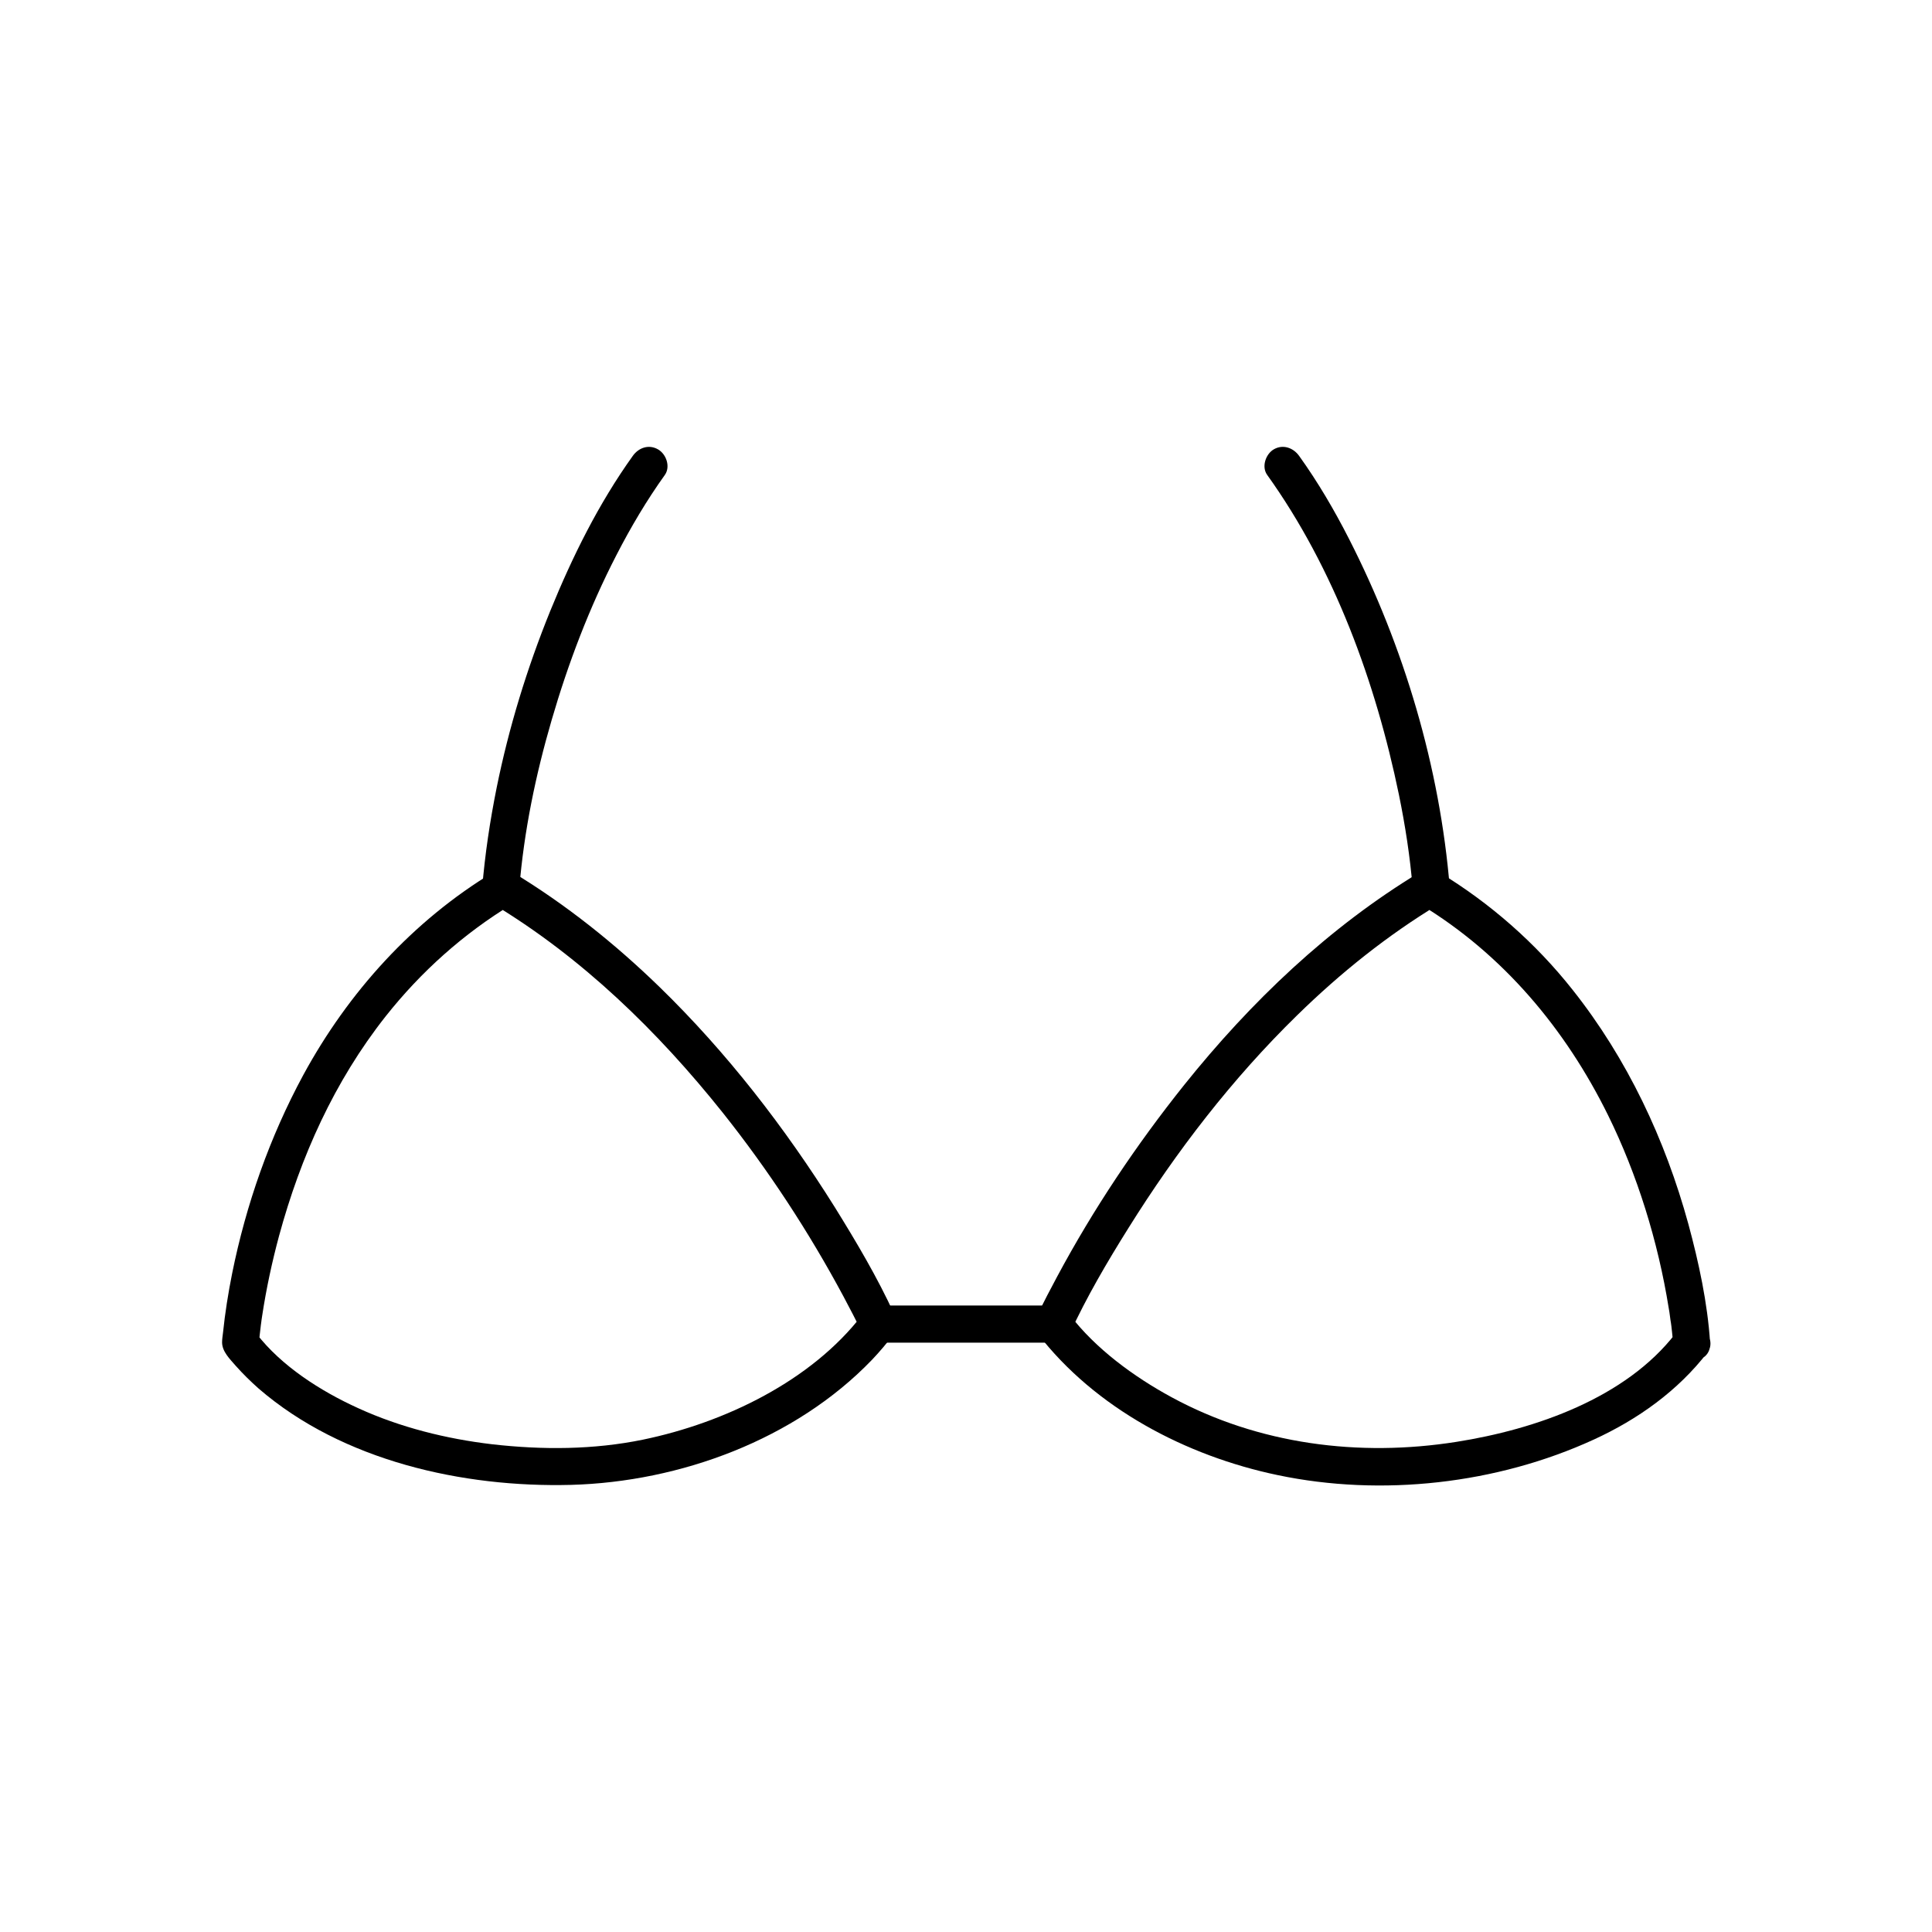 <?xml version="1.0" encoding="UTF-8"?>
<!-- The Best Svg Icon site in the world: iconSvg.co, Visit us! https://iconsvg.co -->
<svg fill="#000000" width="800px" height="800px" version="1.1" viewBox="144 144 512 512" xmlns="http://www.w3.org/2000/svg">
 <g>
  <path d="m372.5 492.45c-13.48 17.516-36.457 28.586-58.055 33.062-13.137 2.707-26.715 2.754-40.051 1.23-12.102-1.426-24.355-4.477-35.426-9.543-10.086-4.574-20.418-11.219-27.012-19.777 0.246 0.836 0.441 1.672 0.688 2.461 0.051-0.738 0.098-1.477 0.195-2.215 0.098-0.836 0.195-1.672 0.297-2.559 0.098-0.688 0.297-2.016 0.051-0.492 0.098-0.641 0.195-1.277 0.297-1.969 1.082-7.133 2.609-14.219 4.477-21.156 5.707-20.961 14.613-40.887 28.242-58.156 9.348-11.809 20.613-21.895 33.504-29.719h-4.969c23.566 14.219 43.59 33.703 60.715 55.152 12.102 15.203 22.879 31.637 32.078 48.805 1.723 3.246 3.445 6.496 5.019 9.84 1.082 2.41 4.625 3 6.742 1.77 2.461-1.477 2.856-4.328 1.77-6.742-4.527-9.891-10.137-19.336-15.844-28.535-13.188-21.059-28.586-40.984-46.445-58.352-11.855-11.512-24.848-21.895-39.016-30.453-1.477-0.887-3.492-0.887-4.969 0-21.402 12.941-38.473 31.832-50.383 53.727-8.906 16.434-15.203 34.391-18.895 52.691-1.031 5.164-1.871 10.43-2.41 15.645-0.098 0.836-0.246 1.723-0.246 2.559 0 2.461 2.066 4.43 3.59 6.199 1.918 2.164 3.984 4.184 6.148 6.102 22.188 19.141 54.07 26.223 82.707 25.484 28.93-0.789 59.434-12.004 79.754-33.113 2.117-2.215 4.082-4.574 5.953-7.035 1.625-2.117 0.344-5.512-1.77-6.742-2.559-1.414-5.113-0.285-6.738 1.832z"/>
  <path d="m588.04 497.37c-13.188 17.121-37.145 25.438-58.055 28.734-25.781 4.082-52.449 0.688-75.473-11.809-10.086-5.461-20.223-12.941-27.012-21.844v4.969c4.43-9.645 9.891-18.941 15.5-27.898 12.742-20.418 27.551-39.656 44.773-56.48 11.414-11.168 23.863-21.156 37.539-29.422h-4.969c21.992 13.285 38.574 33.113 49.84 55.988 7.676 15.598 13.188 33.258 16.039 51.02 0.148 0.738 0.246 1.523 0.344 2.262 0.098 0.641 0.344 2.707 0.148 0.934 0.148 1.082 0.297 2.117 0.395 3.199 0.098 0.934 0.195 1.871 0.246 2.805 0.395 6.297 10.234 6.348 9.84 0-0.688-10.578-3-21.254-5.758-31.438-6.148-22.434-16.188-43.789-30.652-62.043-9.84-12.449-21.895-23.027-35.473-31.242-1.477-0.887-3.492-0.887-4.969 0-24.207 14.613-44.918 34.441-62.535 56.434-12.695 15.891-24.059 32.867-33.652 50.773-1.77 3.344-3.59 6.691-5.164 10.137-0.688 1.477-1.133 3.543 0 4.969 15.254 19.828 39.359 32.422 63.566 37.492 27.602 5.805 58.156 2.363 83.789-9.398 11.711-5.363 22.336-12.941 30.207-23.172 1.625-2.117 0.344-5.512-1.77-6.742-2.566-1.477-5.125-0.344-6.746 1.773z"/>
  <path d="m311.68 264.84c-9.055 12.645-15.988 26.668-21.844 41.031-6.148 15.152-10.973 30.848-14.219 46.887-1.77 8.809-3.102 17.664-3.836 26.617-0.195 2.656 2.41 4.922 4.922 4.922 2.856 0 4.723-2.262 4.922-4.922 1.23-15.105 4.328-30.012 8.562-44.527 4.379-15.055 9.988-29.816 17.172-43.738 3.789-7.379 8.02-14.516 12.84-21.254 1.523-2.164 0.395-5.461-1.77-6.742-2.519-1.469-5.223-0.438-6.75 1.727z"/>
  <path d="m528.21 379.34c-2.609-31.98-12.152-64.008-26.715-92.547-3.887-7.625-8.215-15.008-13.188-21.941-1.523-2.164-4.281-3.199-6.742-1.77-2.117 1.23-3.297 4.574-1.77 6.742 17.809 24.848 28.781 55.004 34.934 84.773 1.672 8.168 2.953 16.434 3.641 24.746 0.195 2.656 2.117 4.922 4.922 4.922 2.508-0.008 5.164-2.223 4.918-4.926z"/>
  <path d="m376.73 499.82h40.641 5.856c6.348 0 6.348-9.84 0-9.84h-40.641-5.856c-6.297 0-6.348 9.84 0 9.84z"/>
 </g>
</svg>